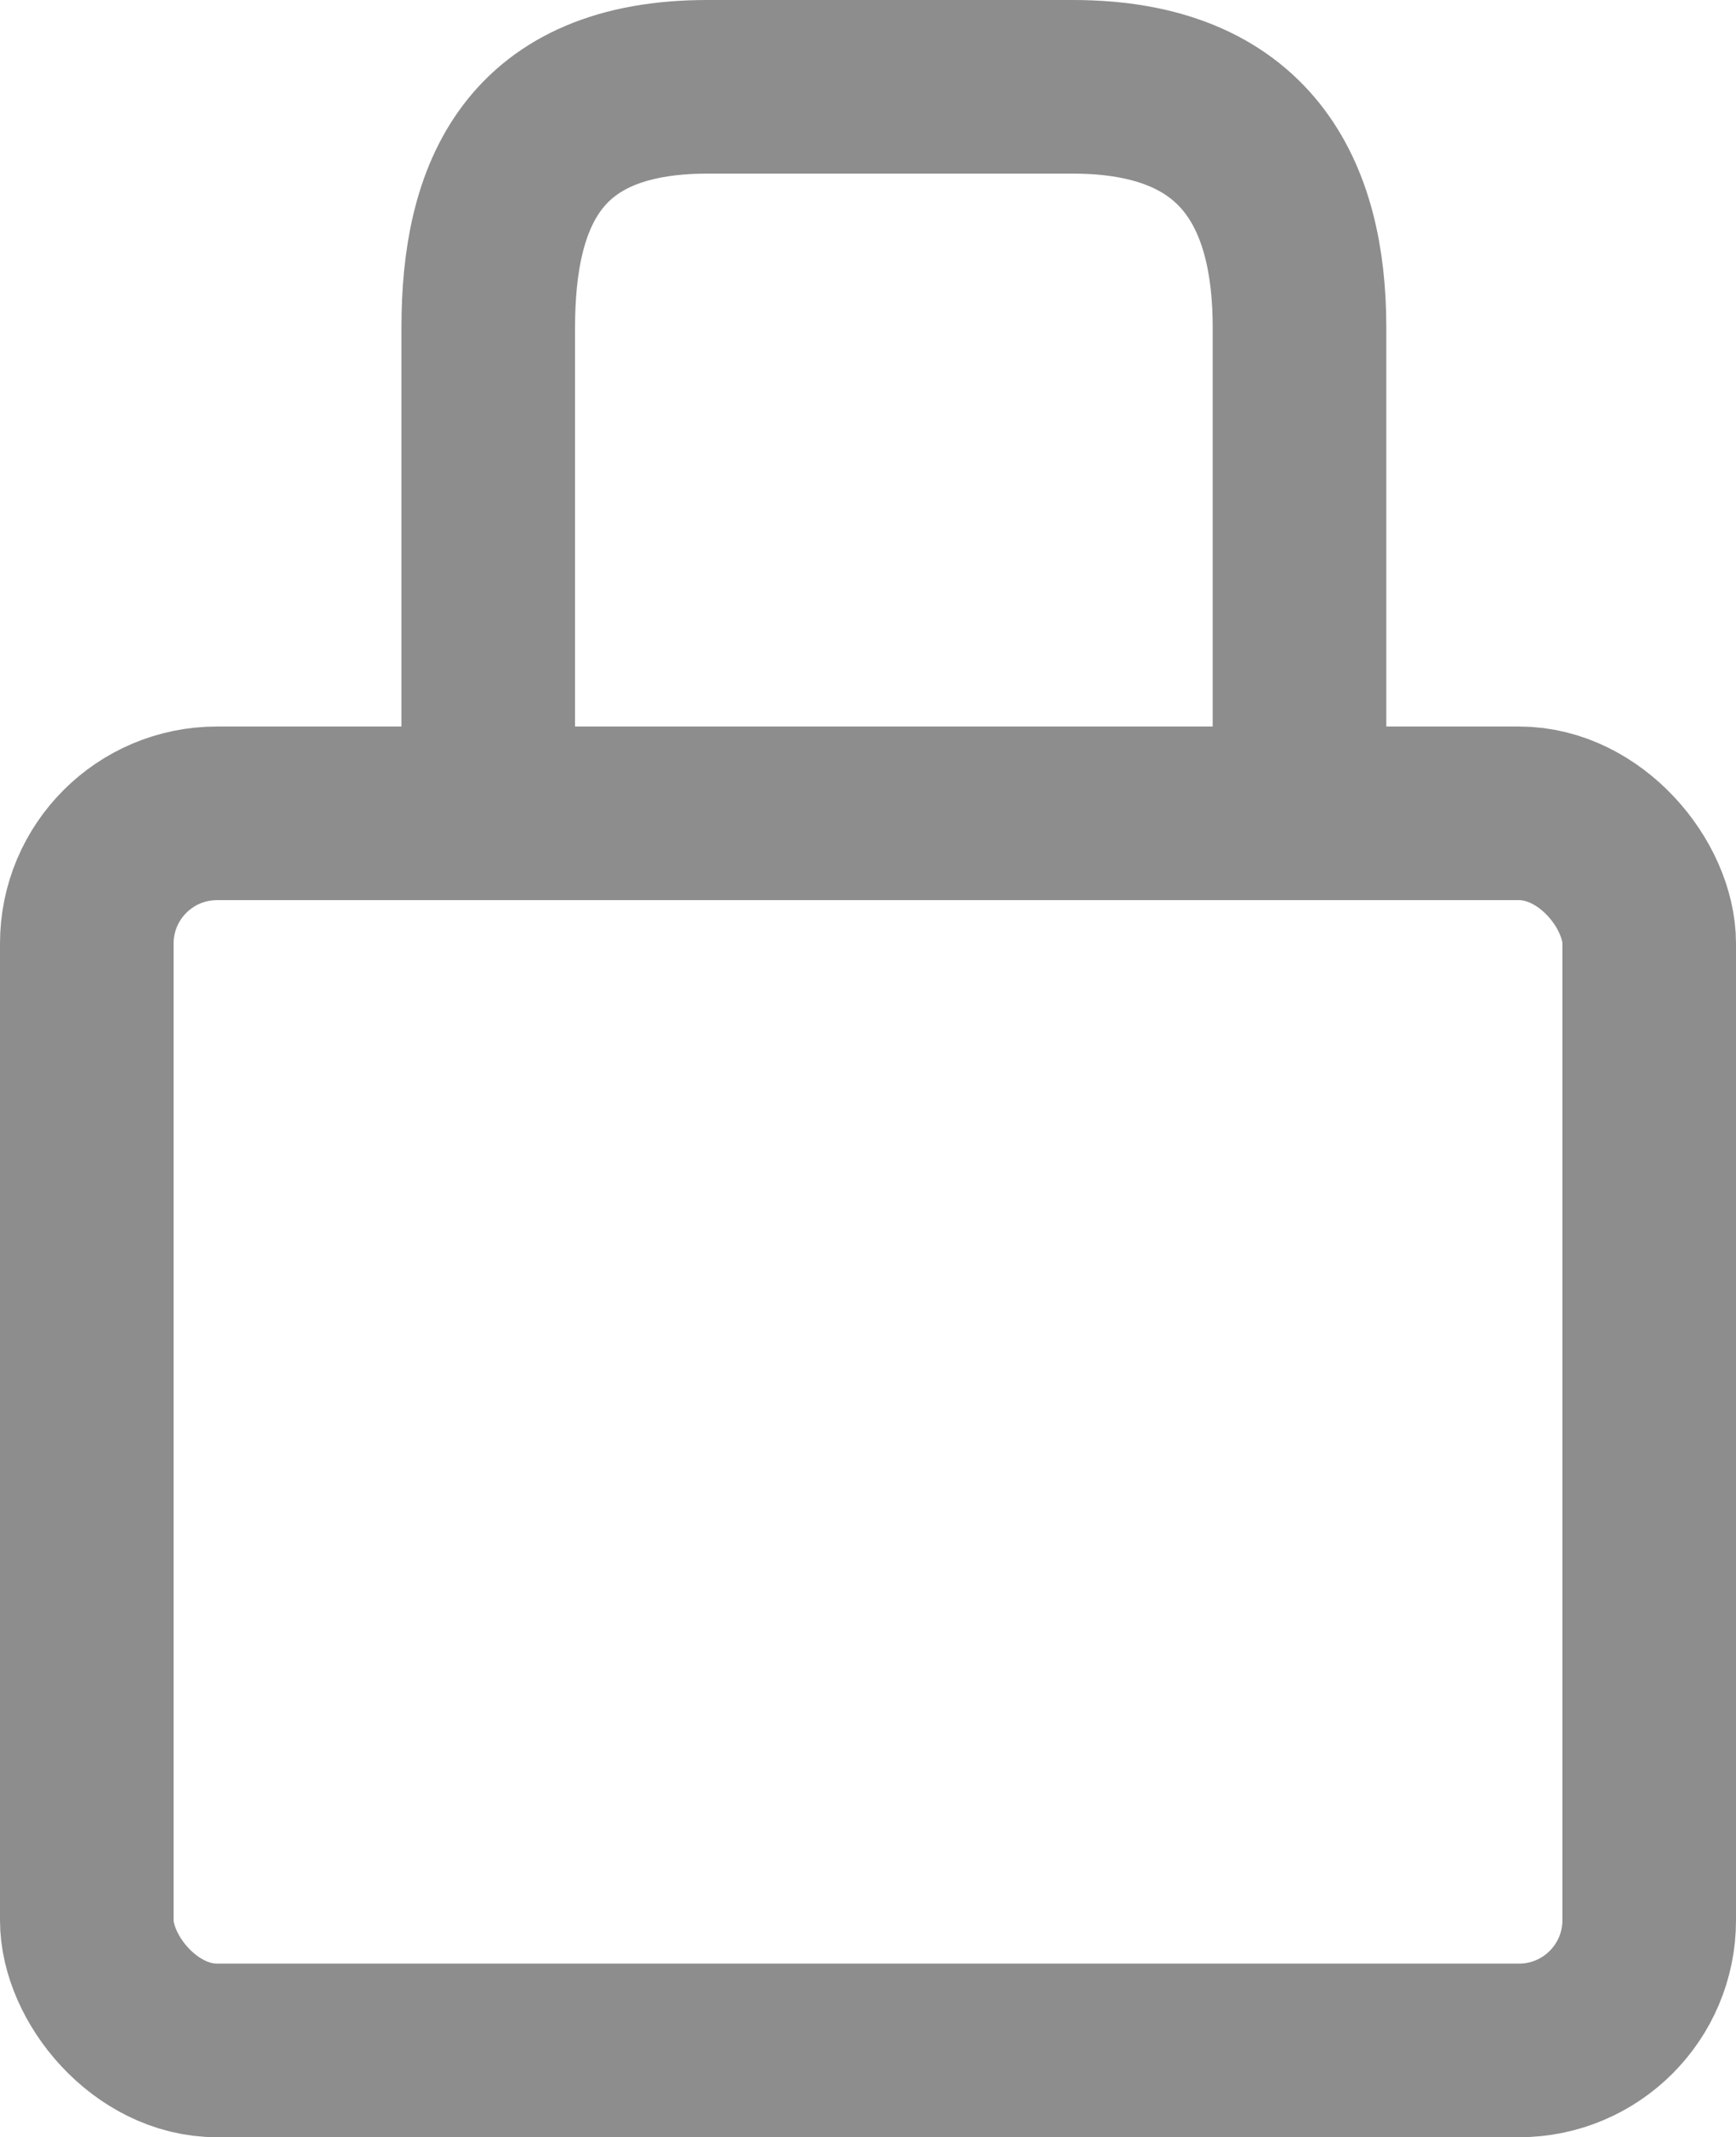 <svg xmlns="http://www.w3.org/2000/svg" width="16" height="19.695" viewBox="0 0 16 19.695">
  <g id="Icon_-_Password" data-name="Icon - Password" transform="translate(-1737 -310.305)">
    <path id="Path_5" data-name="Path 5" d="M910.977,579.15v-4.931c0-1.225-.482-2.218-2.089-2.218h-3.369c-1.607,0-2.019.993-2.019,2.218v4.931" transform="translate(838 -260.896)" fill="none" stroke="#8d8d8d" stroke-miterlimit="10" stroke-width="1.6"/>
    <g id="Rectangle_1525" data-name="Rectangle 1525" transform="translate(1737 317)" fill="none" stroke="#8d8d8d" stroke-width="1.6">
      <rect width="16" height="13" rx="2" stroke="none"/>
      <rect x="0.8" y="0.8" width="14.4" height="11.4" rx="1.2" fill="none"/>
    </g>
  </g>
</svg>
